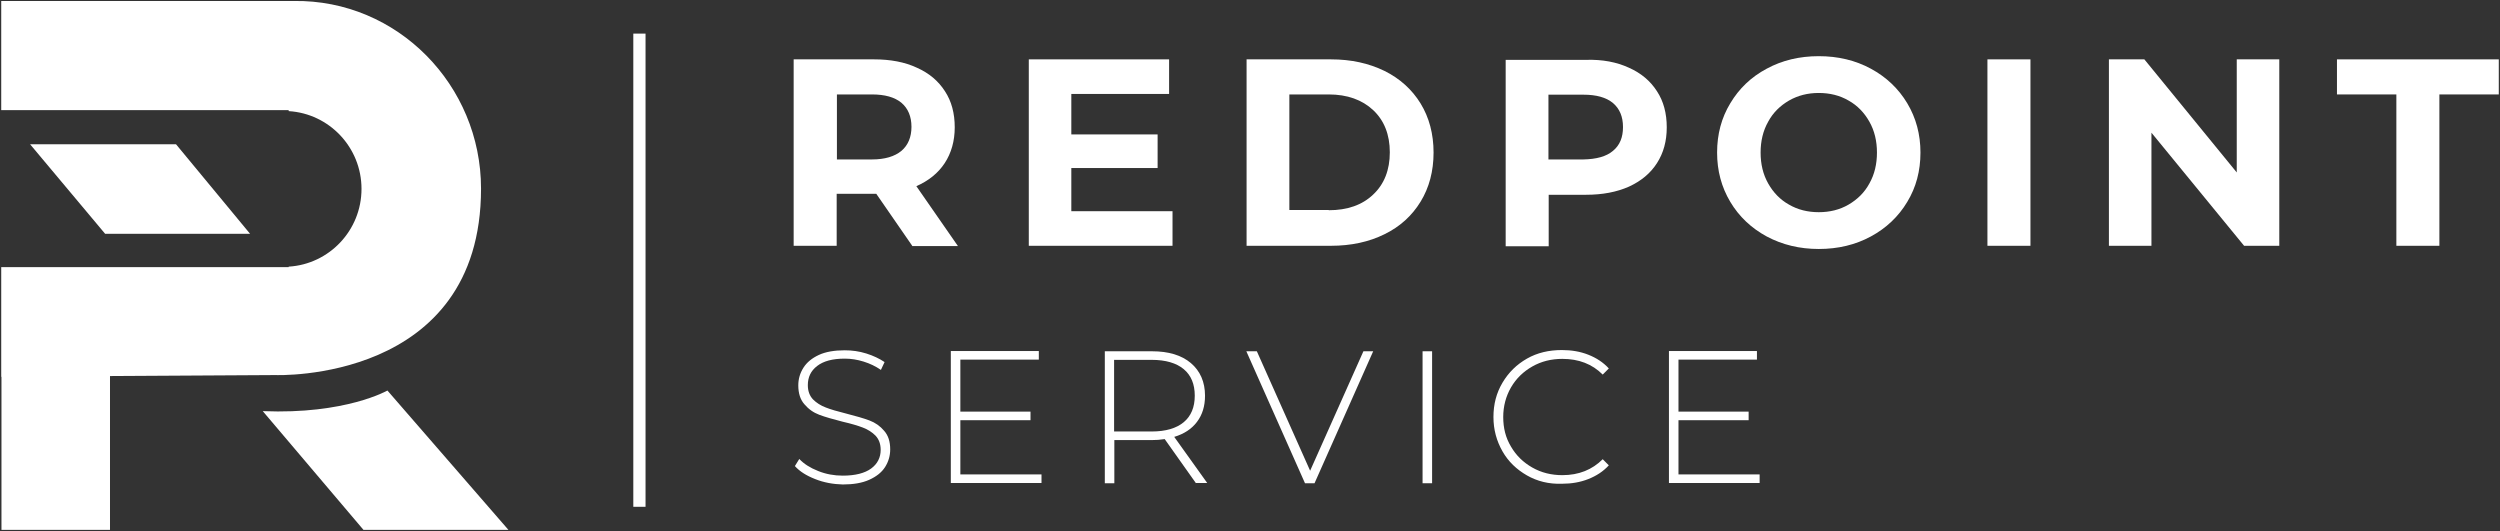 <svg width="1021" height="217" viewBox="0 0 1021 217" fill="none" xmlns="http://www.w3.org/2000/svg">
<rect x="0" y="0" width="1021" height="217" fill="#333333" stroke="none"/>
<path fill-rule="evenodd" clip-rule="evenodd" d="M158.222 159.489C158.222 159.489 141.152 169.307 107.312 167.905L148.439 216.393H207.634L158.222 159.489Z" fill="white"/>
<path fill-rule="evenodd" clip-rule="evenodd" d="M71.874 58.906H12.279L42.925 95.473H102.121L71.874 58.906Z" fill="white"/>
<path fill-rule="evenodd" clip-rule="evenodd" d="M119.989 0.4H0.5V44.981H117.893V45.382C134.464 46.384 147.64 60.209 147.64 77.14C147.64 94.07 134.464 107.896 117.893 108.897V109.098H0.5V153.879H0.6V216.393H44.922V153.578L112.502 153.178C112.502 153.178 196.454 156.484 196.454 77.04C196.454 34.763 162.314 -0.201 119.989 0.4Z" fill="white"/>
<path d="M263.636 13.725H258.645V206.976H263.636V13.725Z" fill="white"/>
<path d="M332.913 195.655C329.32 194.252 326.624 192.549 324.628 190.345L326.425 187.44C328.321 189.443 330.817 191.046 334.111 192.349C337.306 193.651 340.7 194.252 344.193 194.252C349.284 194.252 353.178 193.25 355.773 191.347C358.368 189.443 359.666 186.839 359.666 183.733C359.666 181.329 358.967 179.425 357.57 177.922C356.172 176.52 354.475 175.418 352.379 174.616C350.283 173.815 347.587 173.014 344.094 172.212C340.2 171.21 337.006 170.309 334.61 169.407C332.215 168.505 330.218 167.103 328.521 165.099C326.824 163.196 326.025 160.591 326.025 157.385C326.025 154.78 326.724 152.376 328.122 150.172C329.519 147.968 331.616 146.265 334.411 144.963C337.206 143.66 340.799 143.059 344.992 143.059C347.987 143.059 350.882 143.46 353.777 144.361C356.671 145.263 359.167 146.465 361.263 147.868L359.766 151.074C357.57 149.571 355.274 148.469 352.678 147.667C350.083 146.866 347.587 146.465 344.992 146.465C340.001 146.465 336.307 147.467 333.712 149.471C331.116 151.474 329.919 154.079 329.919 157.285C329.919 159.689 330.617 161.593 332.015 163.095C333.412 164.498 335.109 165.6 337.206 166.401C339.202 167.203 341.997 168.004 345.591 168.906C349.484 169.908 352.678 170.81 355.074 171.711C357.47 172.613 359.466 174.015 361.064 175.919C362.761 177.822 363.559 180.327 363.559 183.533C363.559 186.137 362.86 188.542 361.463 190.746C360.065 192.95 357.869 194.653 354.974 195.955C352.079 197.258 348.486 197.859 344.193 197.859C340.2 197.758 336.407 197.057 332.913 195.655Z" fill="white"/>
<path d="M425.35 193.751V197.258H388.315V143.36H424.252V146.866H392.209V168.105H420.858V171.611H392.209V193.751H425.35Z" fill="white"/>
<path d="M488.439 197.358L475.661 179.325C473.765 179.626 472.068 179.726 470.471 179.726H455.098V197.358H451.205V143.46H470.471C477.259 143.46 482.549 145.063 486.343 148.269C490.136 151.475 492.132 155.983 492.132 161.593C492.132 165.901 491.034 169.407 488.838 172.312C486.642 175.218 483.548 177.221 479.555 178.423L493.031 197.258H488.439V197.358ZM470.371 176.219C476.061 176.219 480.453 174.917 483.448 172.413C486.442 169.908 487.94 166.301 487.94 161.593C487.94 156.884 486.442 153.278 483.448 150.773C480.453 148.269 476.061 146.966 470.371 146.966H454.998V176.219H470.371Z" fill="white"/>
<path d="M560.811 143.46L536.853 197.358H532.96L509.002 143.46H513.295L535.056 192.249L556.818 143.46H560.811Z" fill="white"/>
<path d="M580.976 143.46H584.869V197.358H580.976V143.46Z" fill="white"/>
<path d="M623.6 194.152C619.408 191.748 616.014 188.542 613.618 184.334C611.222 180.126 609.925 175.518 609.925 170.309C609.925 165.099 611.122 160.491 613.618 156.283C616.114 152.076 619.408 148.87 623.6 146.465C627.793 144.061 632.585 142.959 637.875 142.959C641.768 142.959 645.362 143.56 648.656 144.862C651.95 146.165 654.745 147.968 657.041 150.473L654.546 152.977C650.253 148.669 644.763 146.566 638.075 146.566C633.583 146.566 629.49 147.567 625.797 149.671C622.103 151.775 619.208 154.58 617.112 158.187C615.016 161.793 613.918 165.901 613.918 170.309C613.918 174.817 614.916 178.824 617.112 182.431C619.208 186.037 622.103 188.842 625.797 190.946C629.49 193.05 633.583 194.052 638.075 194.052C644.763 194.052 650.253 191.848 654.546 187.54L657.041 190.045C654.745 192.549 651.95 194.352 648.656 195.655C645.362 196.957 641.768 197.558 637.975 197.558C632.585 197.759 627.793 196.556 623.6 194.152Z" fill="white"/>
<path d="M718.633 193.751V197.258H681.598V143.36H717.534V146.866H685.491V168.105H714.14V171.611H685.491V193.751H718.633Z" fill="white"/>
<path d="M372.543 100.381L357.869 79.143H356.971H341.698V100.381H324.129V24.243H356.971C363.659 24.243 369.549 25.345 374.44 27.649C379.431 29.853 383.225 33.059 385.92 37.267C388.615 41.374 389.913 46.283 389.913 51.994C389.913 57.604 388.515 62.513 385.82 66.62C383.125 70.728 379.232 73.833 374.24 76.037L391.211 100.482H372.543V100.381ZM368.151 41.975C365.356 39.671 361.363 38.569 356.073 38.569H341.798V65.117H356.073C361.363 65.117 365.356 63.915 368.151 61.611C370.846 59.307 372.244 56.001 372.244 51.793C372.244 47.586 370.846 44.28 368.151 41.975Z" fill="white"/>
<path d="M478.856 86.256V100.381H420.159V24.243H477.458V38.369H437.529V54.899H472.767V68.624H437.529V86.256H478.856Z" fill="white"/>
<path d="M509.103 24.243H543.542C551.827 24.243 559.014 25.846 565.403 28.952C571.692 32.057 576.683 36.566 580.177 42.276C583.671 47.986 585.468 54.699 585.468 62.312C585.468 69.926 583.671 76.638 580.177 82.349C576.683 88.059 571.792 92.567 565.403 95.673C559.114 98.778 551.827 100.381 543.542 100.381H509.103V24.243ZM542.643 85.855C550.23 85.855 556.319 83.751 560.811 79.443C565.303 75.236 567.599 69.425 567.599 62.212C567.599 54.999 565.303 49.188 560.811 44.981C556.319 40.773 550.23 38.569 542.643 38.569H526.572V85.755H542.643V85.855Z" fill="white"/>
<path d="M665.227 27.649C670.218 29.853 674.012 33.059 676.707 37.267C679.402 41.374 680.7 46.283 680.7 51.994C680.7 57.604 679.402 62.413 676.707 66.62C674.012 70.828 670.218 73.933 665.227 76.238C660.236 78.442 654.446 79.544 647.758 79.544H632.485V100.582H614.916V24.444H647.758C654.446 24.243 660.236 25.345 665.227 27.649ZM658.739 61.611C661.534 59.307 662.831 56.101 662.831 51.893C662.831 47.586 661.434 44.38 658.739 42.076C655.943 39.771 651.95 38.669 646.66 38.669H632.385V65.117H646.66C651.95 65.017 656.043 63.915 658.739 61.611Z" fill="white"/>
<path d="M721.528 96.575C715.239 93.168 710.248 88.46 706.654 82.449C703.06 76.438 701.263 69.726 701.263 62.312C701.263 54.799 703.06 48.087 706.654 42.176C710.248 36.165 715.139 31.456 721.528 28.05C727.817 24.644 734.904 22.941 742.79 22.941C750.676 22.941 757.764 24.644 764.053 28.05C770.342 31.456 775.333 36.165 778.926 42.176C782.52 48.187 784.317 54.899 784.317 62.312C784.317 69.826 782.52 76.538 778.926 82.449C775.333 88.46 770.342 93.168 764.053 96.575C757.764 99.981 750.676 101.684 742.79 101.684C735.004 101.684 727.916 99.981 721.528 96.575ZM754.969 83.551C758.562 81.447 761.457 78.642 763.454 74.935C765.55 71.229 766.548 67.021 766.548 62.312C766.548 57.604 765.55 53.396 763.454 49.69C761.357 45.983 758.562 43.078 754.969 41.074C751.375 38.97 747.282 37.968 742.79 37.968C738.298 37.968 734.305 38.97 730.612 41.074C727.018 43.178 724.123 45.983 722.127 49.69C720.03 53.396 719.032 57.604 719.032 62.312C719.032 67.021 720.03 71.229 722.127 74.935C724.223 78.642 727.018 81.547 730.612 83.551C734.205 85.655 738.298 86.657 742.79 86.657C747.282 86.657 751.375 85.655 754.969 83.551Z" fill="white"/>
<path d="M811.668 24.243H829.237V100.381H811.668V24.243Z" fill="white"/>
<path d="M930.858 24.243V100.381H916.484L878.65 54.197V100.381H861.281V24.243H875.755L913.489 70.427V24.243H930.858Z" fill="white"/>
<path d="M978.674 38.569H954.417V24.243H1020.5V38.569H996.243V100.381H978.674V38.569Z" fill="white"/>
</svg>
